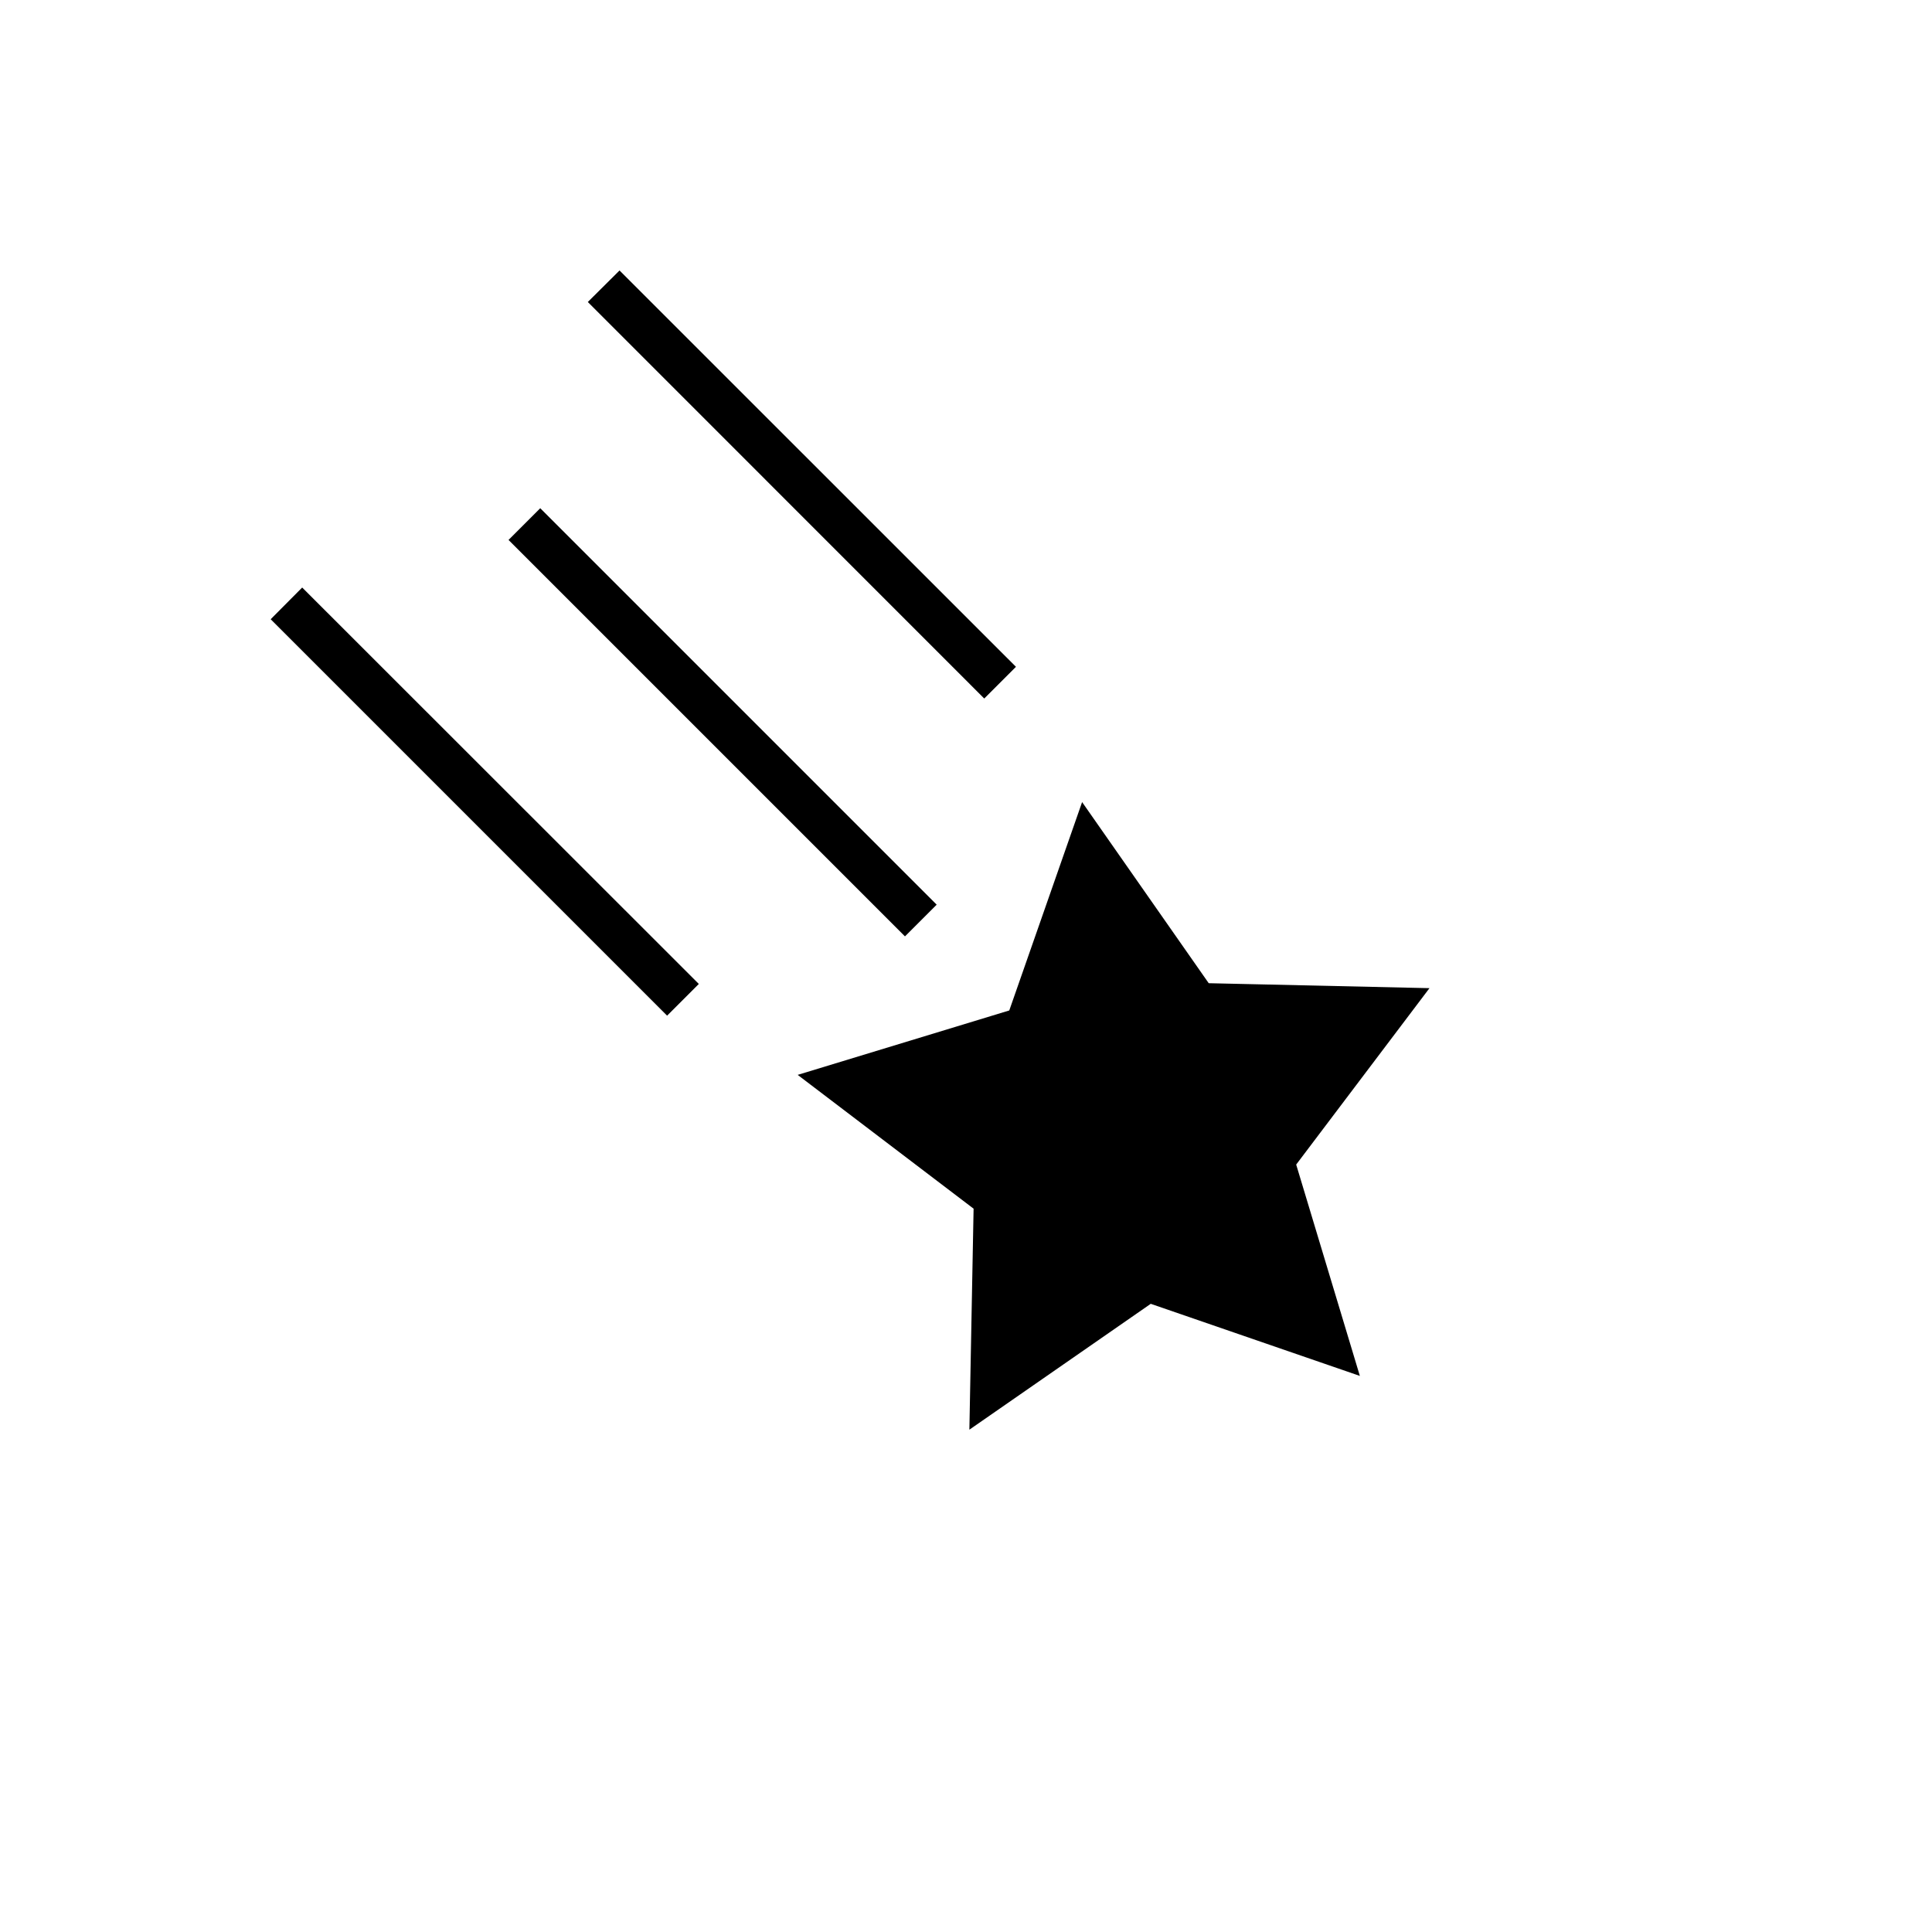 <svg xmlns="http://www.w3.org/2000/svg" version="1.1" xmlns:xlink="http://www.w3.org/1999/xlink" width="100%" height="100%" id="svgWorkerArea" viewBox="-25 -25 625 625" xmlns:idraw="https://idraw.muisca.co" style="background: white;"><defs id="defsdoc"><pattern id="patternBool" x="0" y="0" width="10" height="10" patternUnits="userSpaceOnUse" patternTransform="rotate(35)"><circle cx="5" cy="5" r="4" style="stroke: none;fill: #ff000070;"></circle></pattern></defs><g id="fileImp-722097661" class="cosito"><path id="pathImp-435037935" fill="#000" class="grouped" d="M175.418 62.5C175.418 62.5 165.159 72.695 165.159 72.695 165.159 72.695 293.402 200.971 293.402 200.971 293.402 200.971 303.662 190.712 303.662 190.712 303.662 190.712 175.418 62.5 175.418 62.5 175.418 62.5 175.418 62.5 175.418 62.5M149.77 139.414C149.77 139.414 144.64 144.544 144.64 144.544 144.64 144.544 139.51 149.673 139.51 149.673 139.51 149.673 267.754 277.917 267.754 277.917 267.754 277.917 278.013 267.658 278.013 267.658 278.013 267.658 149.77 139.414 149.77 139.414 149.77 139.414 149.77 139.414 149.77 139.414M72.759 165.063C72.759 165.063 62.564 175.322 62.564 175.322 62.564 175.322 190.808 303.566 190.808 303.566 190.808 303.566 201.067 293.306 201.067 293.306 201.067 293.306 72.759 165.063 72.759 165.063 72.759 165.063 72.759 165.063 72.759 165.063M325.062 234.475C325.062 234.475 301.498 301.882 301.498 301.882 301.498 301.882 233.048 322.722 233.048 322.722 233.048 322.722 289.956 366.004 289.956 366.004 289.956 366.004 288.593 437.5 288.593 437.5 288.593 437.5 347.265 396.783 347.265 396.783 347.265 396.783 414.913 420.107 414.913 420.107 414.913 420.107 394.314 351.737 394.314 351.737 394.314 351.737 437.436 294.669 437.436 294.669 437.436 294.669 366.02 293.066 366.02 293.066 366.02 293.066 325.062 234.475 325.062 234.475 325.062 234.475 325.062 234.475 325.062 234.475"></path></g></svg>